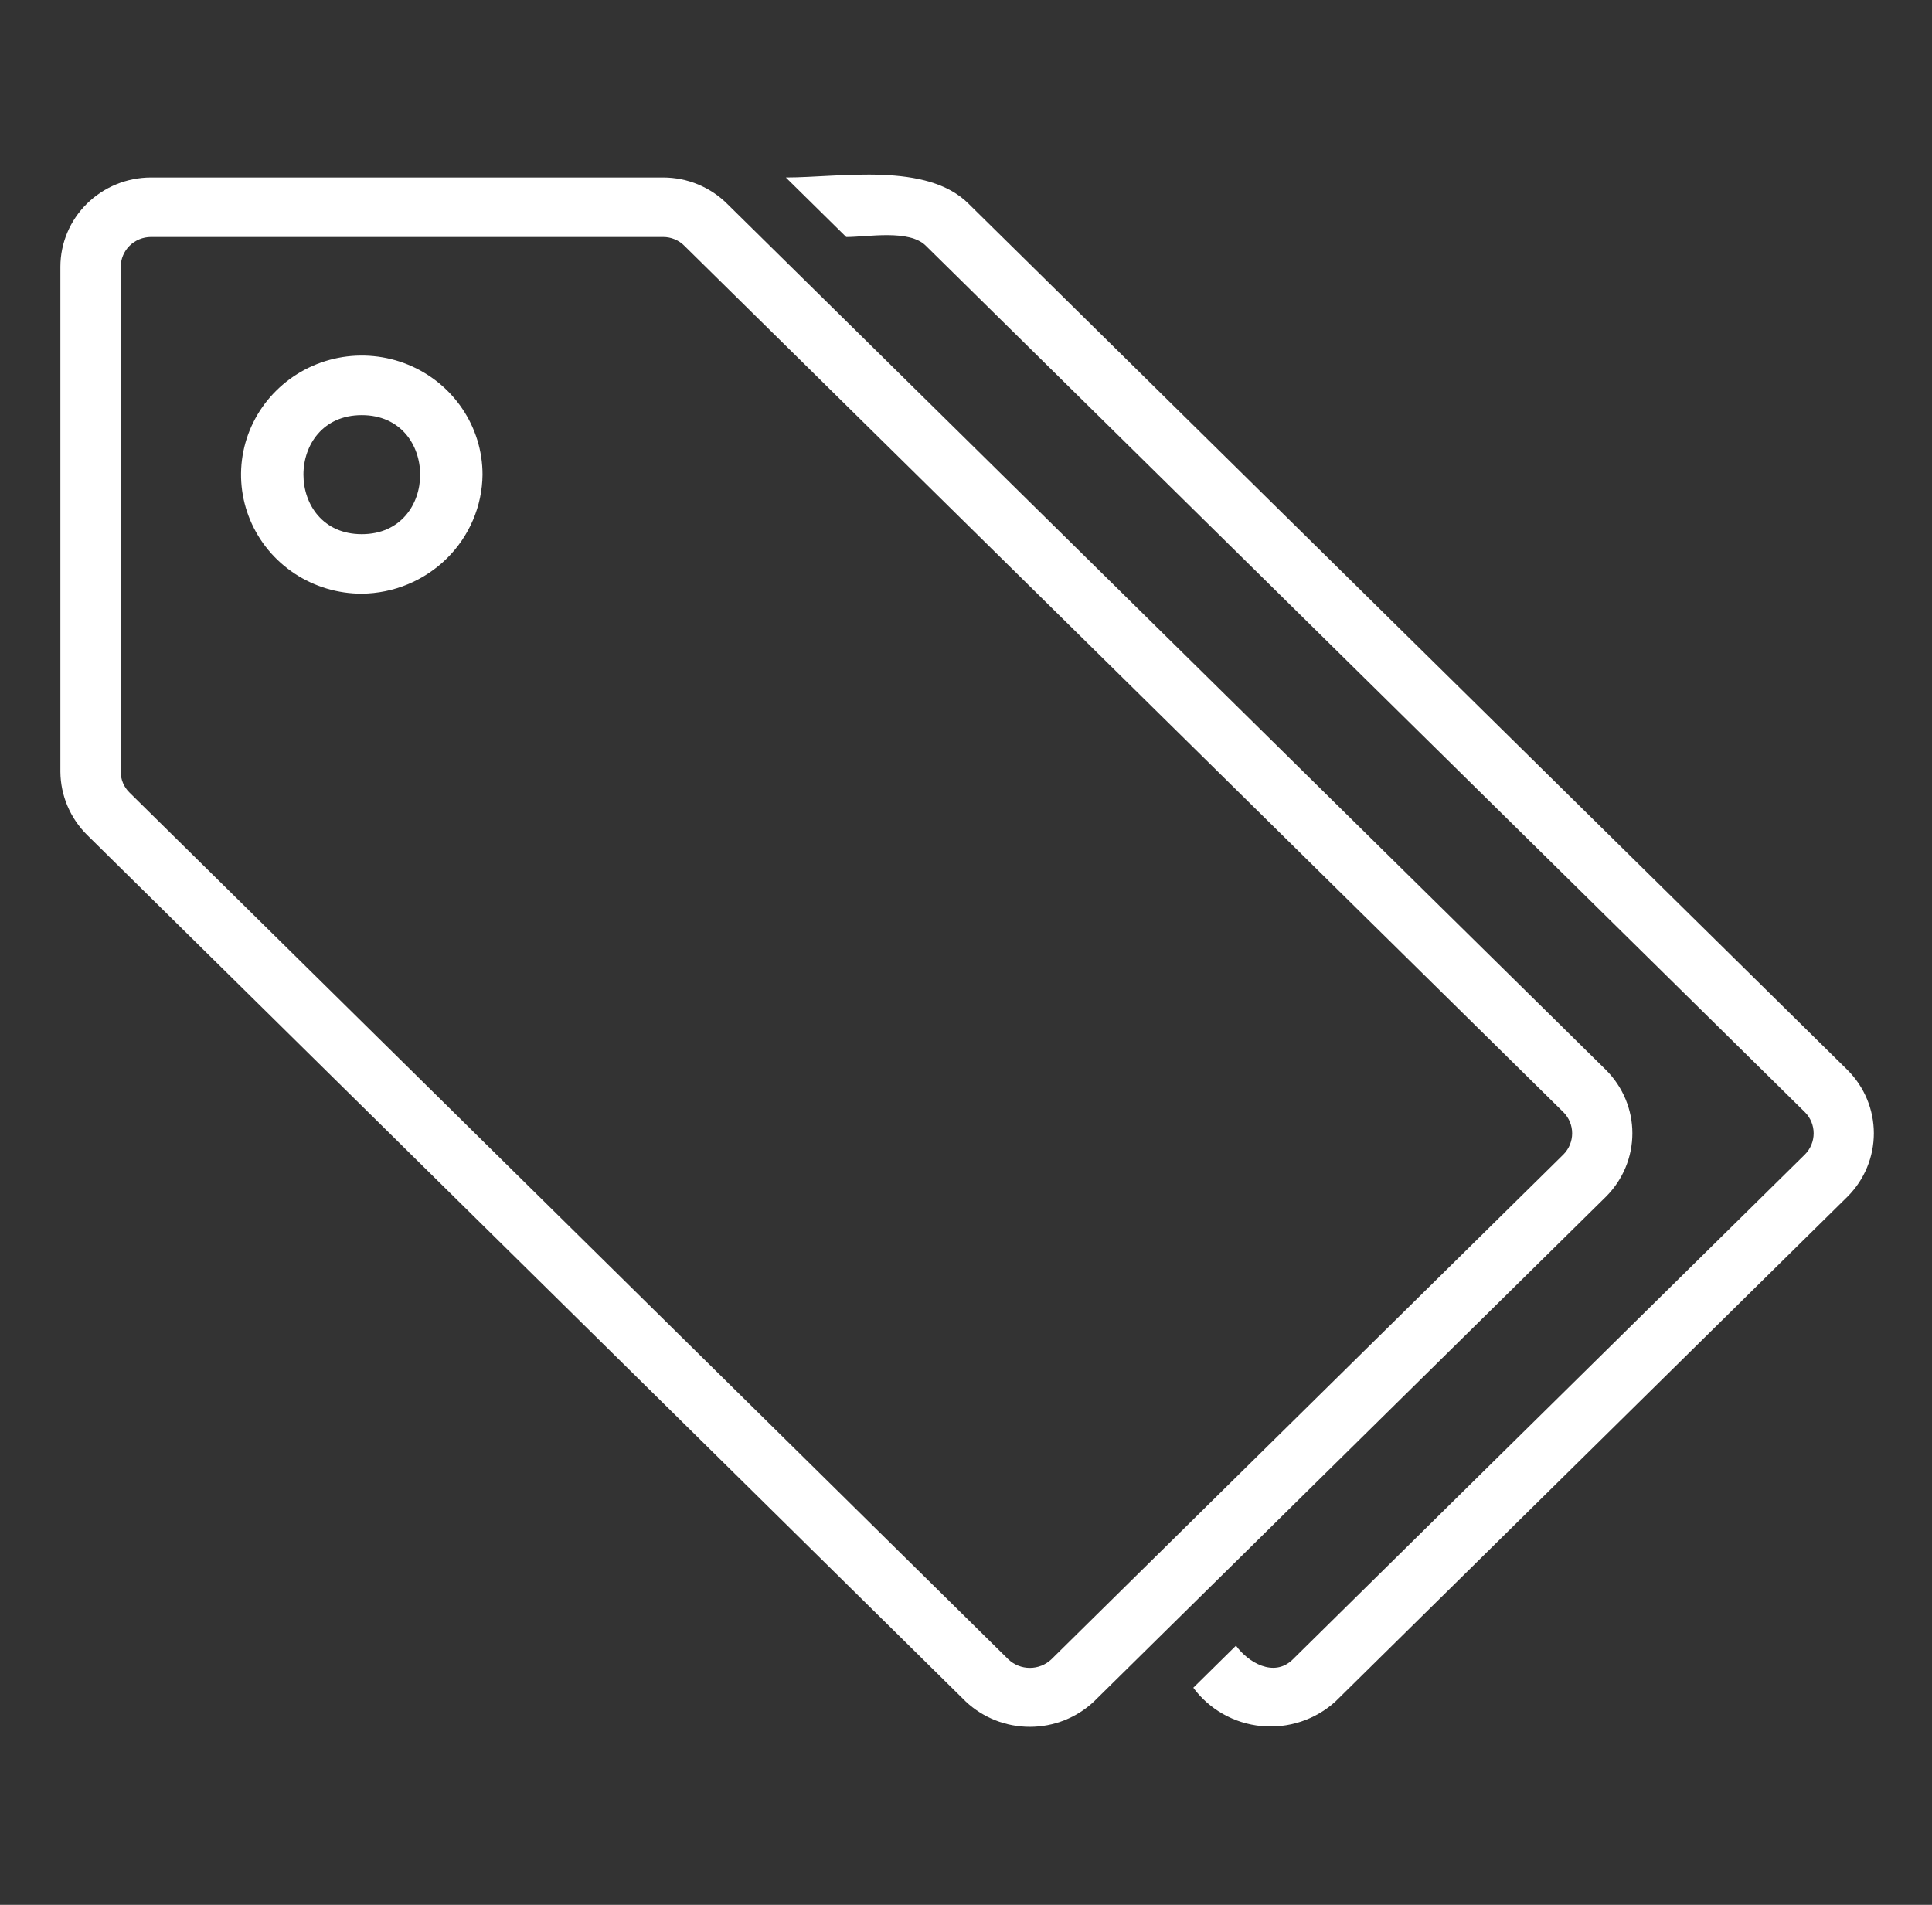 <svg width="71" height="70" viewBox="0 0 71 70" fill="none" xmlns="http://www.w3.org/2000/svg">
<rect x="0" y="0" width="71" height="70" fill="#333333" stroke="none"/>
<path d="M67.901 43.969L49.075 62.53C48.711 62.861 48.28 63.112 47.81 63.267C47.34 63.422 46.842 63.478 46.349 63.43C45.856 63.382 45.378 63.231 44.948 62.989C44.518 62.746 44.145 62.416 43.853 62.022L45.422 60.475C45.863 61.09 46.82 61.66 47.507 60.983L66.333 42.422C66.537 42.215 66.651 41.937 66.651 41.648C66.651 41.359 66.537 41.081 66.333 40.874L34.028 9.034C33.417 8.418 31.889 8.71 31.099 8.71L28.879 6.522C30.884 6.522 34.065 5.938 35.606 7.498L67.901 39.327C68.518 39.947 68.863 40.78 68.863 41.648C68.863 42.516 68.518 43.349 67.901 43.969Z" fill="white"/>
<path d="M17.733 17.442C17.733 16.577 17.473 15.731 16.985 15.012C16.497 14.292 15.804 13.731 14.994 13.4C14.183 13.069 13.29 12.982 12.43 13.151C11.569 13.32 10.778 13.737 10.158 14.349C9.537 14.96 9.114 15.74 8.943 16.589C8.772 17.437 8.86 18.317 9.196 19.116C9.532 19.916 10.1 20.599 10.83 21.08C11.56 21.561 12.418 21.817 13.295 21.817C14.469 21.805 15.59 21.34 16.42 20.523C17.249 19.705 17.721 18.599 17.733 17.442ZM13.295 19.63C10.439 19.63 10.435 15.255 13.295 15.255C16.154 15.255 16.157 19.63 13.295 19.63Z" fill="white"/>
<path d="M59.026 39.327L26.742 7.508C26.434 7.196 26.065 6.949 25.658 6.779C25.252 6.61 24.814 6.522 24.373 6.522H5.547C4.665 6.523 3.819 6.869 3.195 7.484C2.571 8.099 2.22 8.933 2.219 9.803V28.364C2.227 29.232 2.578 30.063 3.198 30.68L35.492 62.53C36.126 63.126 36.969 63.459 37.846 63.459C38.723 63.459 39.566 63.126 40.2 62.53L59.026 43.969C59.643 43.349 59.989 42.516 59.989 41.648C59.989 40.78 59.643 39.947 59.026 39.327ZM57.458 42.422L38.632 60.983C38.42 61.182 38.139 61.292 37.846 61.292C37.554 61.292 37.273 61.182 37.061 60.983L4.757 29.123C4.655 29.023 4.575 28.905 4.52 28.775C4.465 28.645 4.437 28.505 4.438 28.364V9.803C4.438 9.513 4.555 9.235 4.763 9.03C4.971 8.825 5.253 8.71 5.547 8.709H24.373C24.518 8.709 24.662 8.738 24.796 8.794C24.93 8.85 25.051 8.931 25.152 9.034L57.457 40.874C57.662 41.081 57.776 41.359 57.776 41.648C57.776 41.937 57.662 42.215 57.458 42.422Z" fill="white"/>
</svg>
